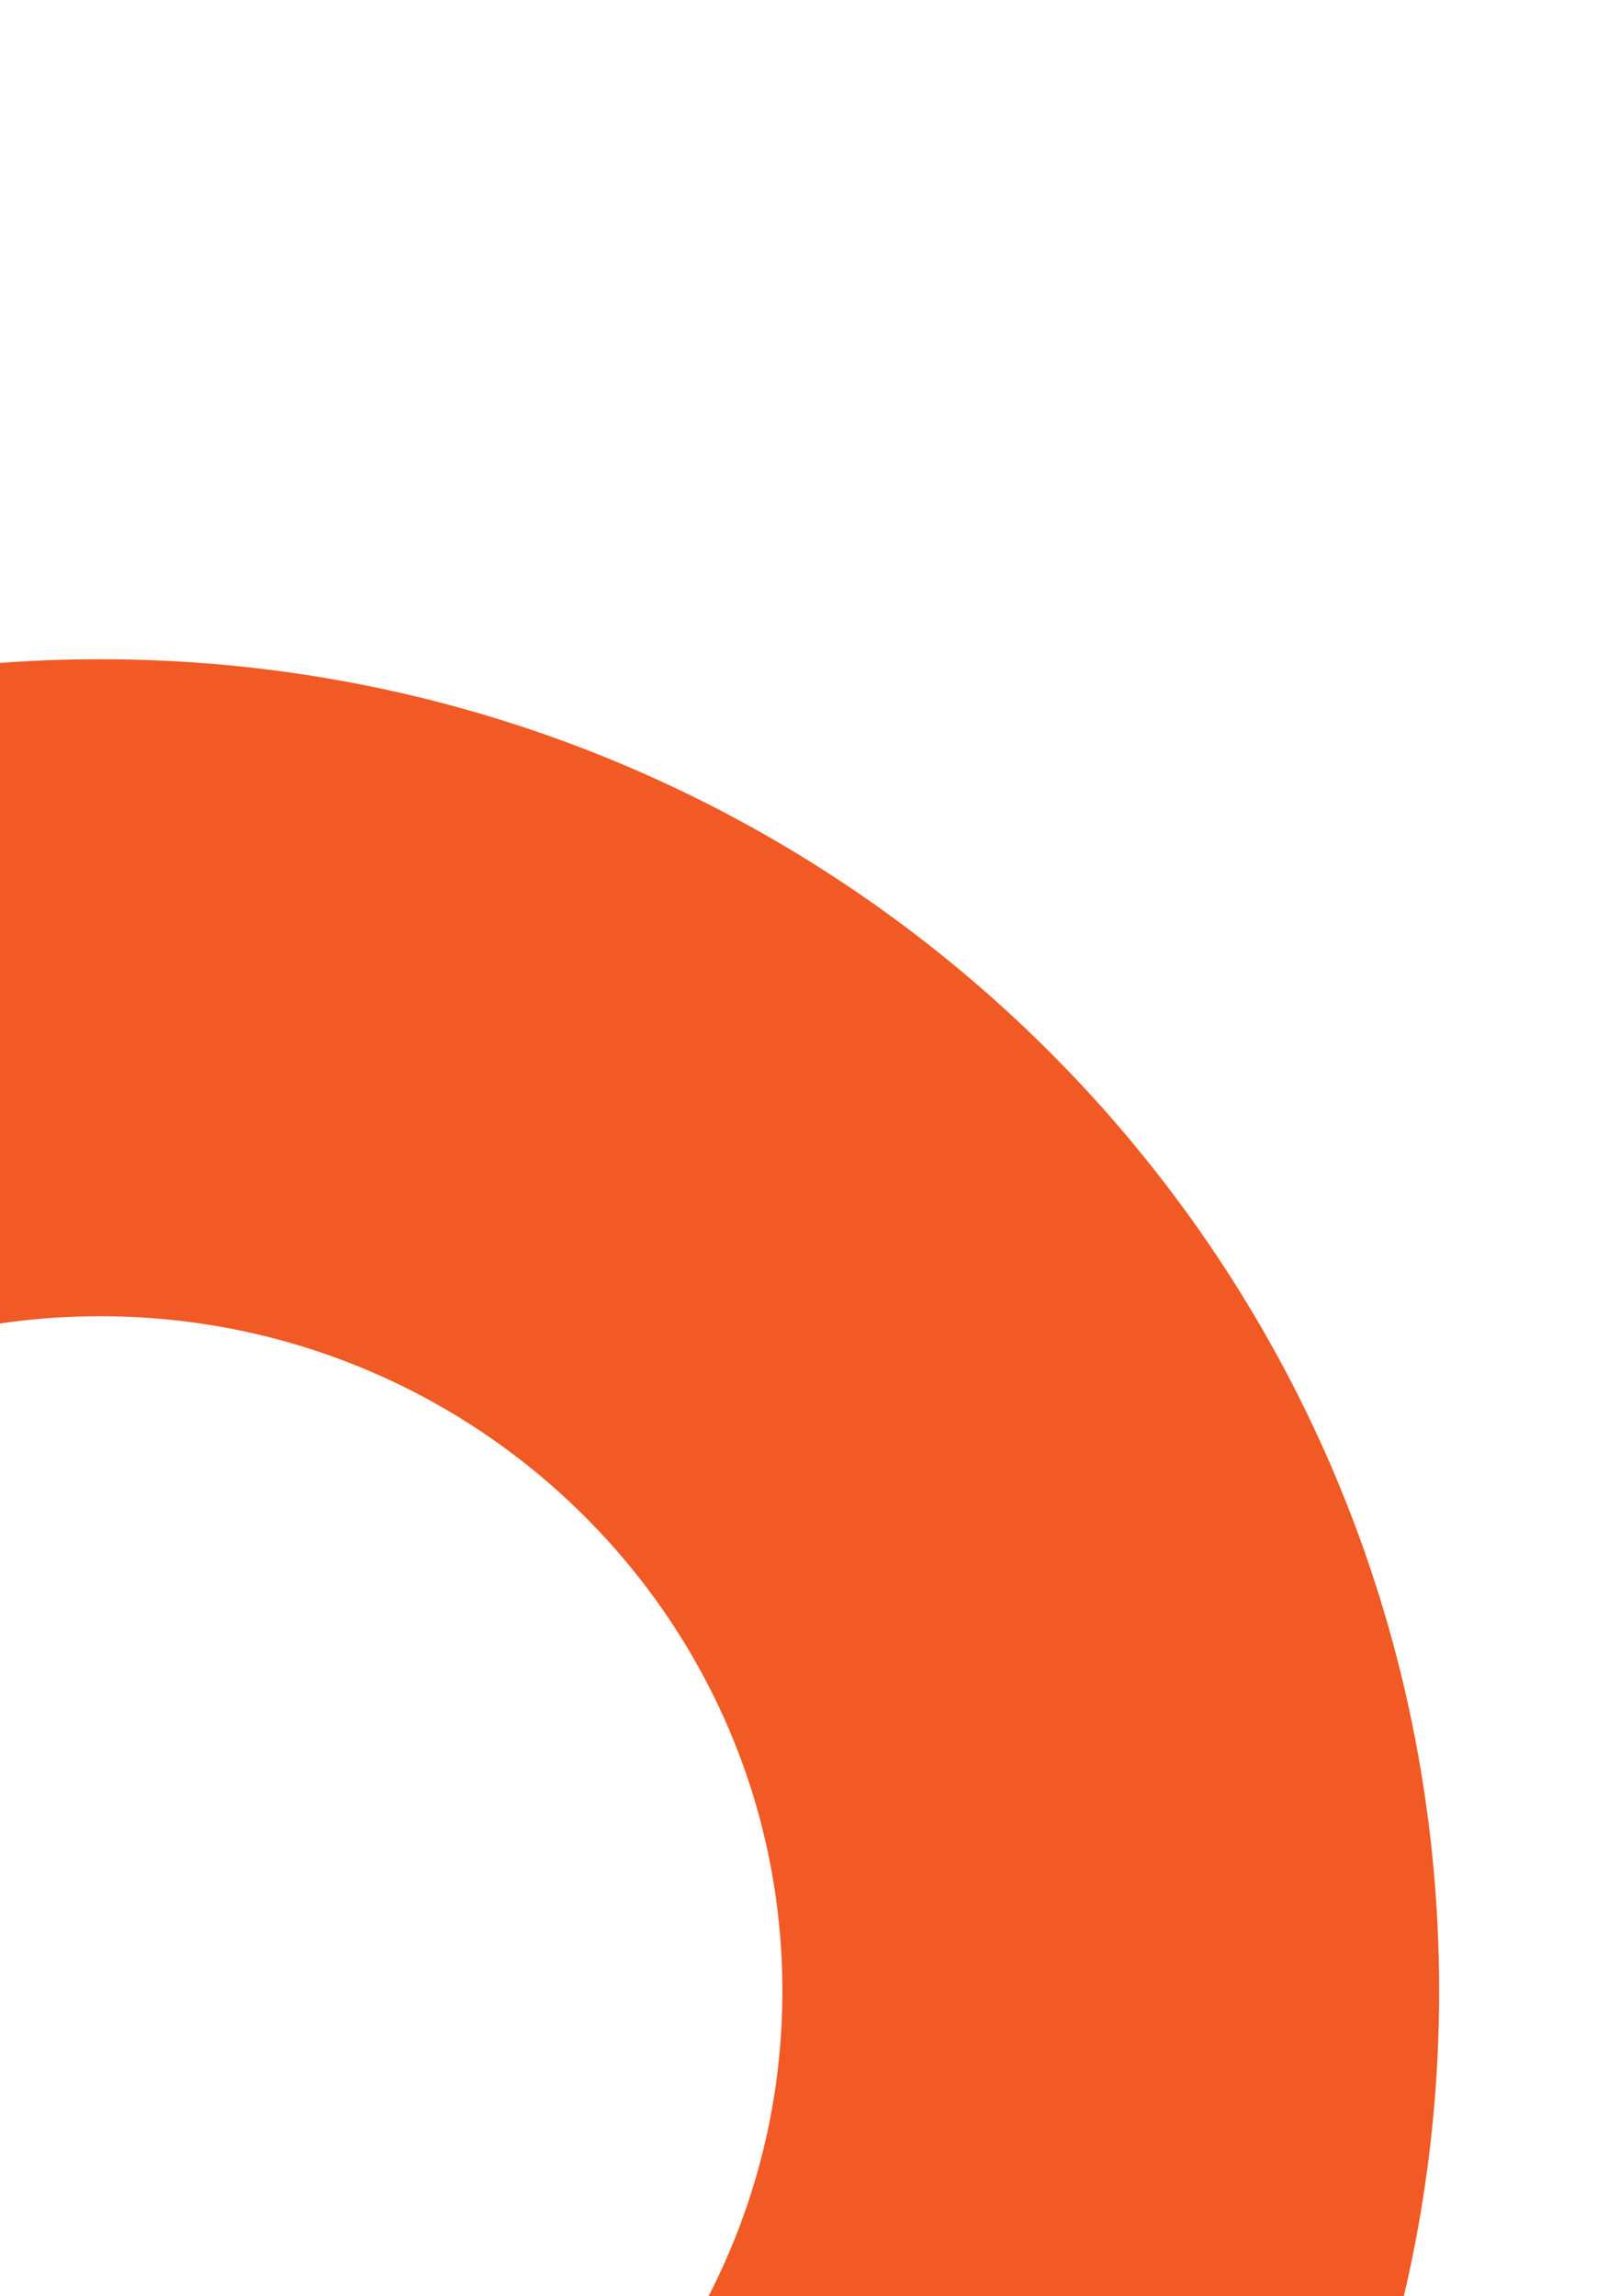 <svg xmlns="http://www.w3.org/2000/svg" xmlns:xlink="http://www.w3.org/1999/xlink" width="231" height="332" viewBox="0 0 231 332"><defs><style>.a{fill:#fff;stroke:#707070;}.b{clip-path:url(#a);}.c{fill:none;}.d,.e{stroke:none;}.e{fill:#f15a24;}</style><clipPath id="a"><rect class="a" width="231" height="332" transform="translate(0 -0.096)"></rect></clipPath></defs><g class="b" transform="translate(0 0.096)"><g class="c" transform="translate(-179.182 95.227)"><path class="d" d="M193.674,385.145C86.711,385.145,0,298.927,0,192.572S86.711,0,193.674,0,387.349,86.218,387.349,192.572,300.638,385.145,193.674,385.145Z"></path><path class="e" d="M 193.674 290.145 C 248.084 290.145 292.349 246.374 292.349 192.572 C 292.349 138.771 248.084 95 193.674 95 C 139.265 95 95 138.771 95 192.572 C 95 246.374 139.265 290.145 193.674 290.145 M 193.674 385.145 C 86.711 385.145 2.516392305551562e-05 298.927 2.516392305551562e-05 192.572 C 2.516392305551562e-05 86.218 86.711 -5.613490429823287e-05 193.674 -5.613490429823287e-05 C 300.638 -5.613490429823287e-05 387.349 86.218 387.349 192.572 C 387.349 298.927 300.638 385.145 193.674 385.145 Z"></path></g></g></svg>